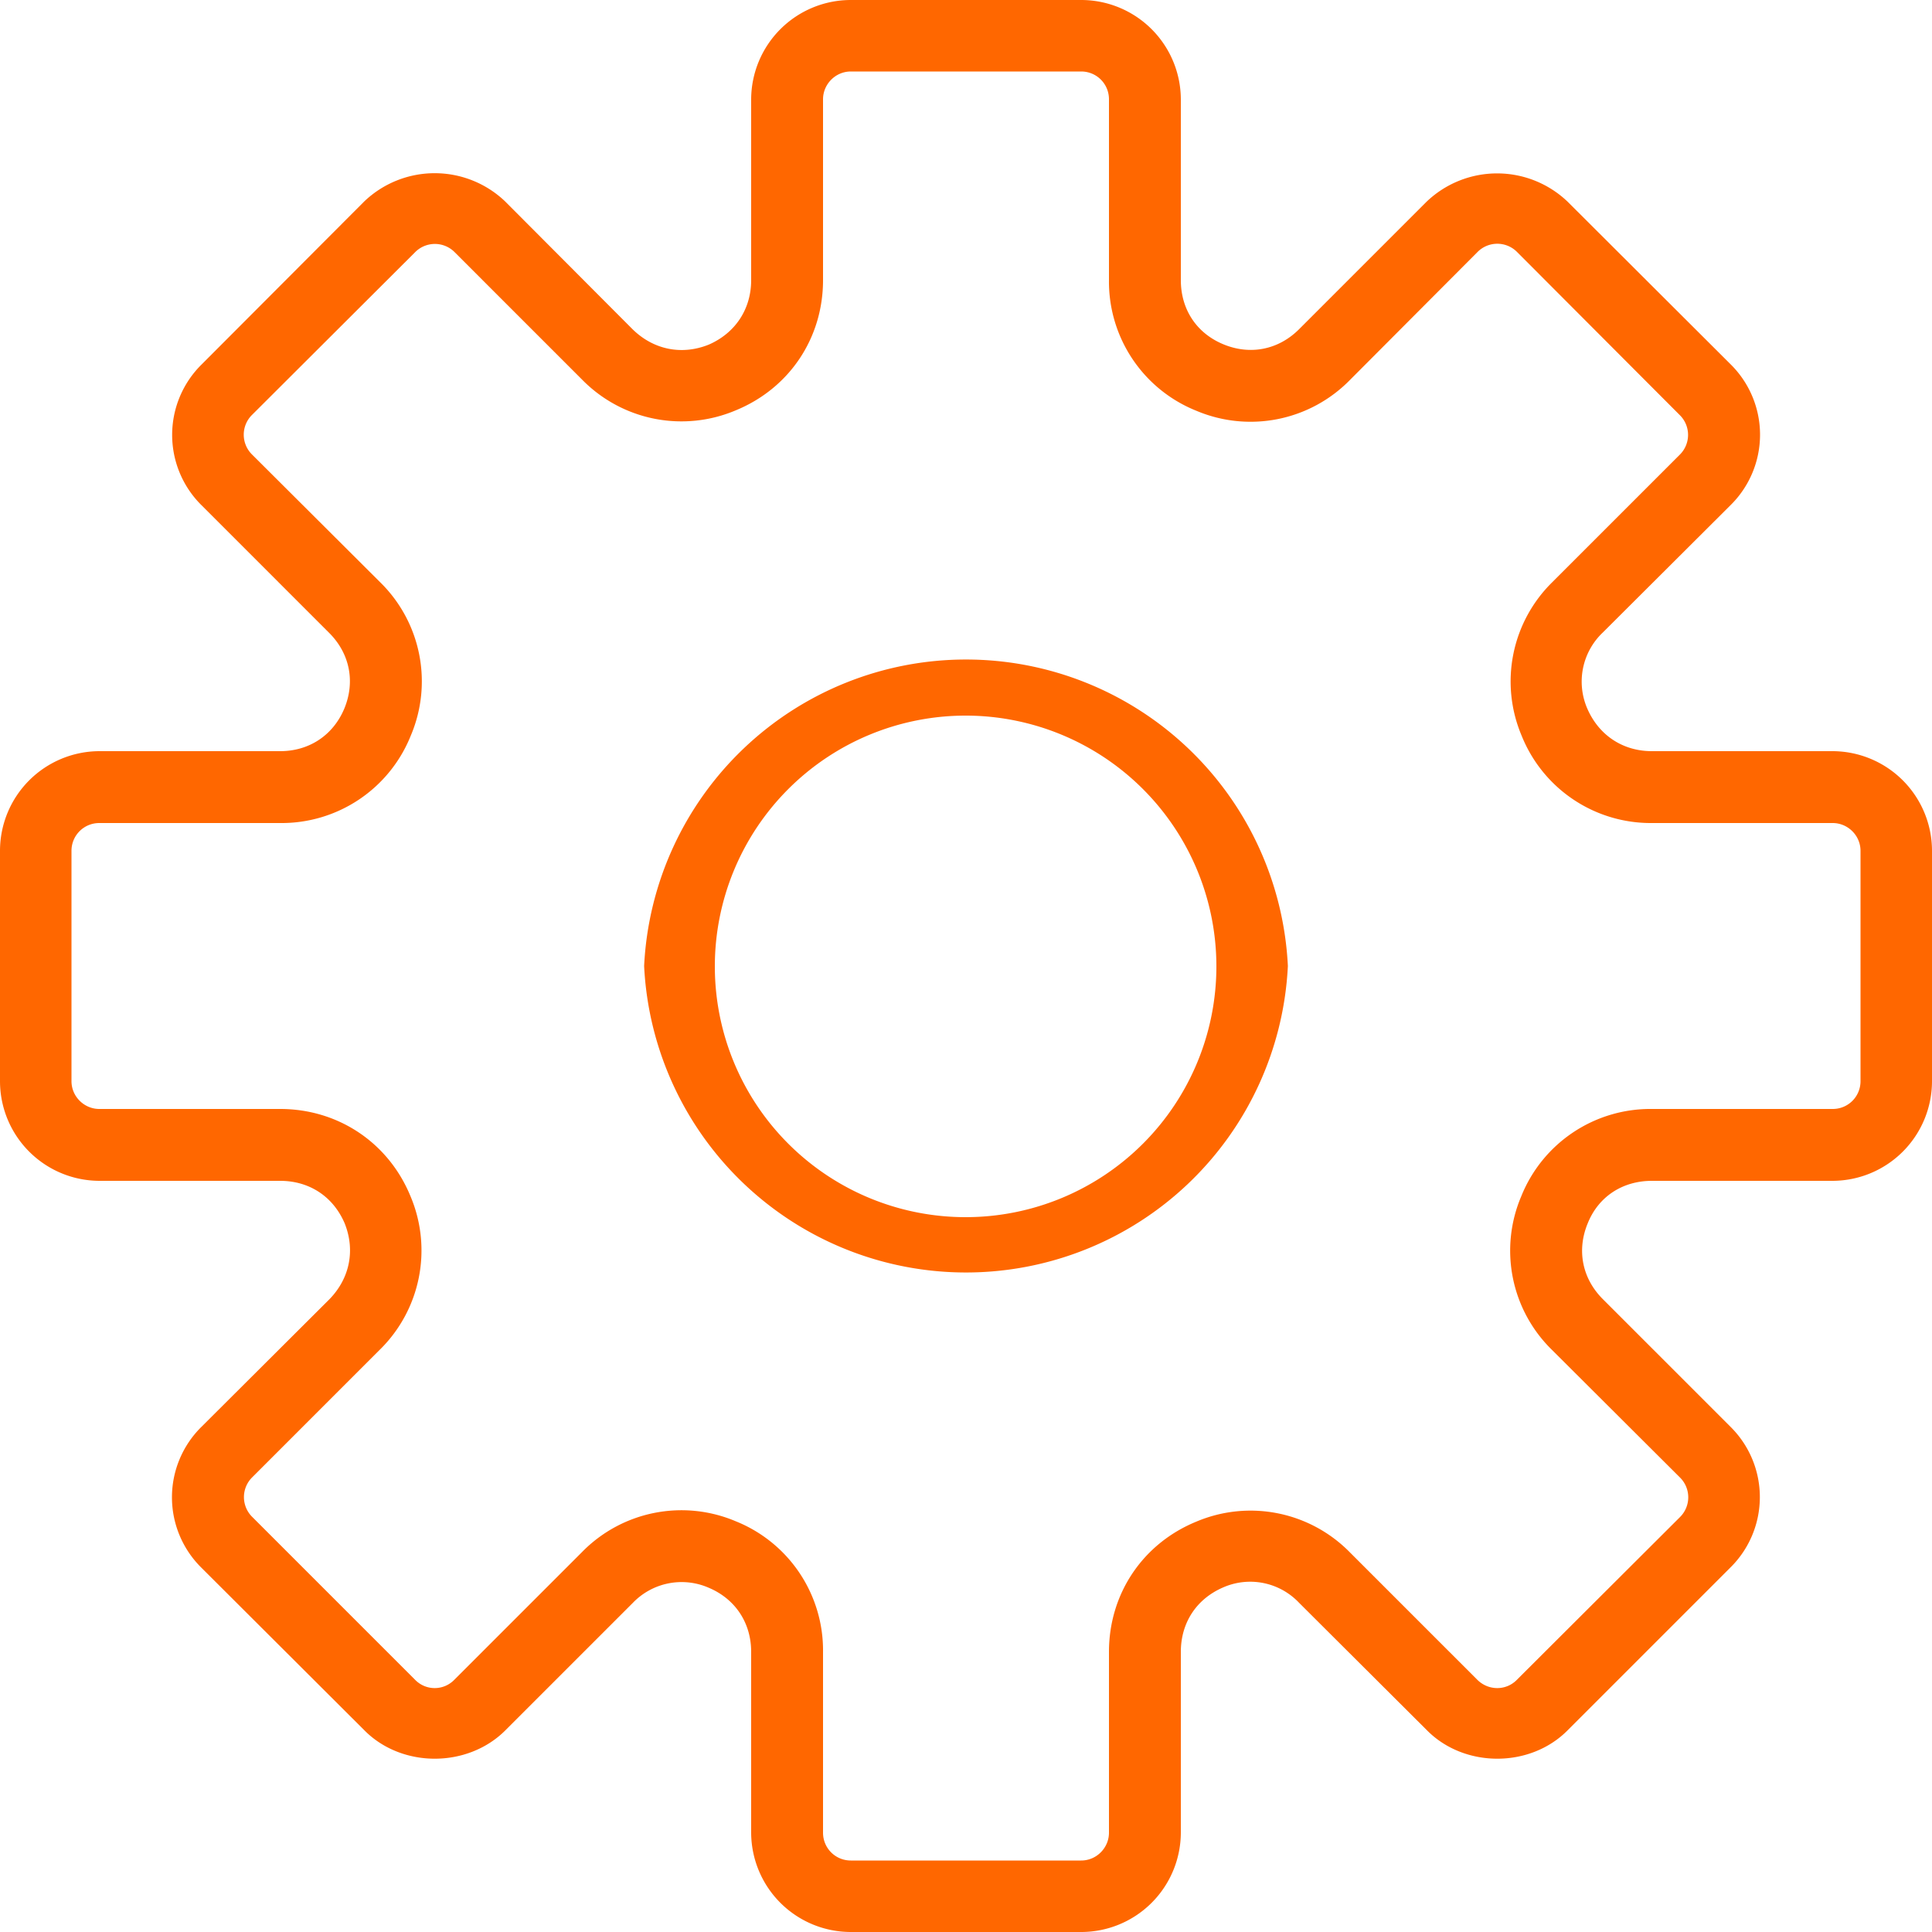 <svg xmlns="http://www.w3.org/2000/svg" xmlns:xlink="http://www.w3.org/1999/xlink" width="50" height="50"><defs><path id="a" d="M1107 1789.02v5.96a2.58 2.58 0 0 1-2.57 2.58h-4.68c-.75 0-1.38.4-1.66 1.1-.29.7-.14 1.43.39 1.96l3.3 3.3a2.56 2.56 0 0 1 0 3.65l-4.21 4.21c-.97.98-2.67.98-3.64 0l-3.31-3.3a1.74 1.74 0 0 0-1.96-.4c-.7.3-1.1.92-1.1 1.67v4.68a2.58 2.58 0 0 1-2.58 2.57h-5.96a2.58 2.58 0 0 1-2.58-2.57v-4.68c0-.75-.41-1.37-1.1-1.66a1.75 1.75 0 0 0-1.96.39l-3.3 3.3c-.98.98-2.68.98-3.65 0l-4.22-4.21a2.56 2.56 0 0 1 0-3.64l3.31-3.3c.53-.54.68-1.27.4-1.97-.3-.7-.92-1.1-1.67-1.1h-4.68a2.58 2.58 0 0 1-2.57-2.58v-5.96a2.58 2.58 0 0 1 2.57-2.58h4.68c.75 0 1.37-.41 1.66-1.1.29-.7.14-1.43-.39-1.96l-3.3-3.3a2.56 2.56 0 0 1 0-3.65l4.21-4.22a2.64 2.64 0 0 1 3.64 0l3.3 3.31c.54.53 1.27.68 1.97.4.69-.3 1.1-.92 1.1-1.67v-4.68a2.58 2.58 0 0 1 2.58-2.57h5.96a2.58 2.58 0 0 1 2.58 2.57v4.68c0 .75.4 1.37 1.1 1.66.7.29 1.43.14 1.96-.39l3.3-3.3a2.64 2.64 0 0 1 3.65 0l4.22 4.21a2.56 2.56 0 0 1 0 3.64l-3.31 3.3a1.75 1.75 0 0 0-.4 1.97c.3.69.92 1.1 1.67 1.1h4.68a2.58 2.58 0 0 1 2.57 2.58zm-1.85 0c0-.4-.33-.72-.72-.72h-4.68a3.6 3.6 0 0 1-3.37-2.26 3.6 3.6 0 0 1 .79-3.97l3.3-3.3a.72.72 0 0 0 0-1.03l-4.21-4.22a.72.72 0 0 0-1.02 0l-3.3 3.31a3.6 3.6 0 0 1-3.98.8 3.6 3.6 0 0 1-2.26-3.38v-4.68c0-.4-.32-.72-.72-.72h-5.96c-.4 0-.72.33-.72.72v4.68c0 1.5-.87 2.8-2.26 3.37a3.6 3.6 0 0 1-3.97-.79l-3.3-3.3a.72.72 0 0 0-1.03 0l-4.22 4.21a.72.72 0 0 0 0 1.02l3.31 3.3a3.59 3.59 0 0 1 .8 3.98 3.6 3.6 0 0 1-3.38 2.26h-4.68c-.4 0-.72.32-.72.72v5.96c0 .4.33.72.72.72h4.68c1.5 0 2.8.87 3.37 2.25a3.6 3.6 0 0 1-.79 3.98l-3.3 3.3a.72.72 0 0 0 0 1.03l4.21 4.21c.28.29.74.29 1.02 0l3.3-3.3a3.6 3.6 0 0 1 3.98-.8 3.6 3.6 0 0 1 2.26 3.38v4.68c0 .4.32.72.72.72h5.96c.4 0 .72-.33.72-.72v-4.68c0-1.5.87-2.8 2.26-3.37a3.6 3.6 0 0 1 3.97.79l3.3 3.3c.29.29.75.29 1.03 0l4.22-4.21a.72.72 0 0 0 0-1.02l-3.31-3.3a3.59 3.59 0 0 1-.8-3.98 3.6 3.6 0 0 1 3.38-2.26h4.68c.4 0 .72-.32.72-.72zm-14.82 2.98a8.34 8.34 0 0 1-16.66 0 8.34 8.34 0 0 1 16.66 0zm-1.85 0a6.49 6.49 0 1 0-12.98.02 6.49 6.49 0 0 0 12.98-.02z"/></defs><use fill="#ff6700" xlink:href="#a" transform="translate(-1057 -1767)"/></svg>